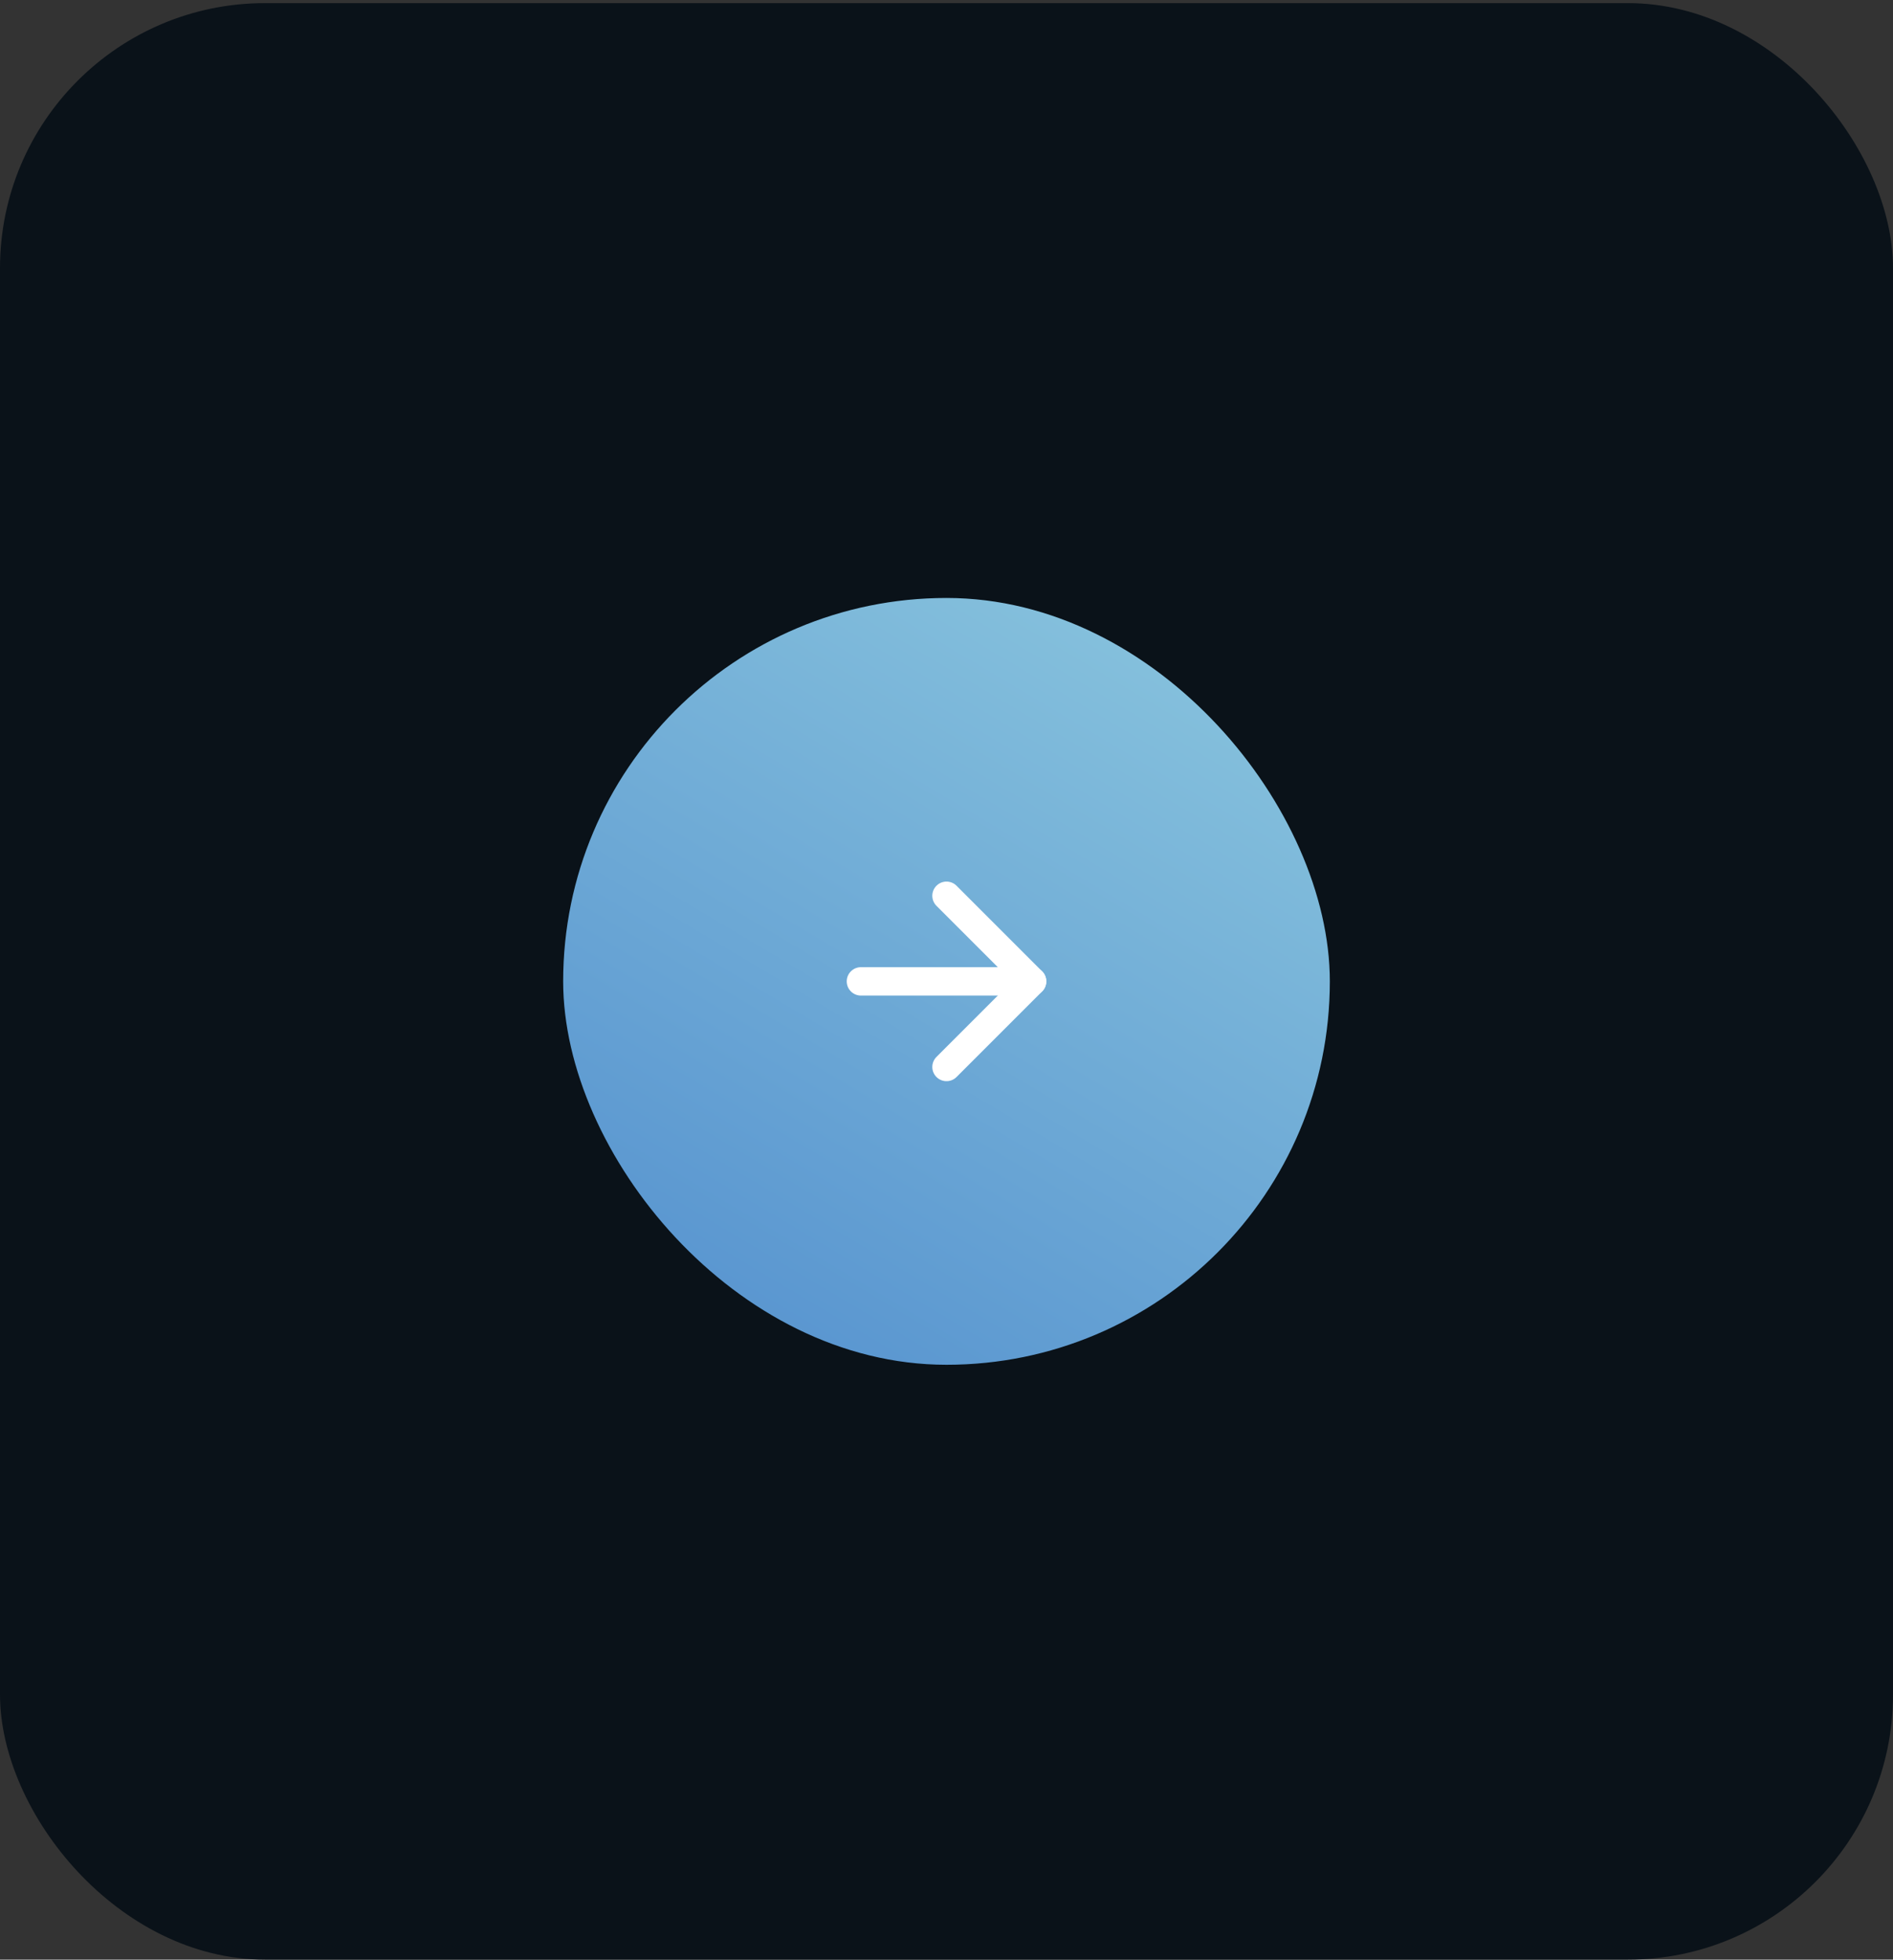 <svg xmlns="http://www.w3.org/2000/svg" width="200" height="207" viewBox="0 0 200 207" fill="none"><rect x="0" y="0" width="200" height="207" fill="#333333" stroke="none"/><rect y="0.33" width="200" height="206.67" rx="28" fill="#0A1219"></rect><rect x="59.5" y="63.165" width="81" height="81" rx="40.5" fill="url(#paint0_linear_405_1303)"></rect><path d="M90.959 103.665H109.042" stroke="white" stroke-width="3" stroke-linecap="round" stroke-linejoin="round"></path><path d="M100 94.623L109.042 103.665L100 112.707" stroke="white" stroke-width="3" stroke-linecap="round" stroke-linejoin="round"></path><defs><linearGradient id="paint0_linear_405_1303" x1="59.667" y1="185" x2="144.167" y2="43" gradientUnits="userSpaceOnUse"><stop stop-color="#407DC9"></stop><stop offset="1" stop-color="#96D1E1"></stop></linearGradient></defs></svg>